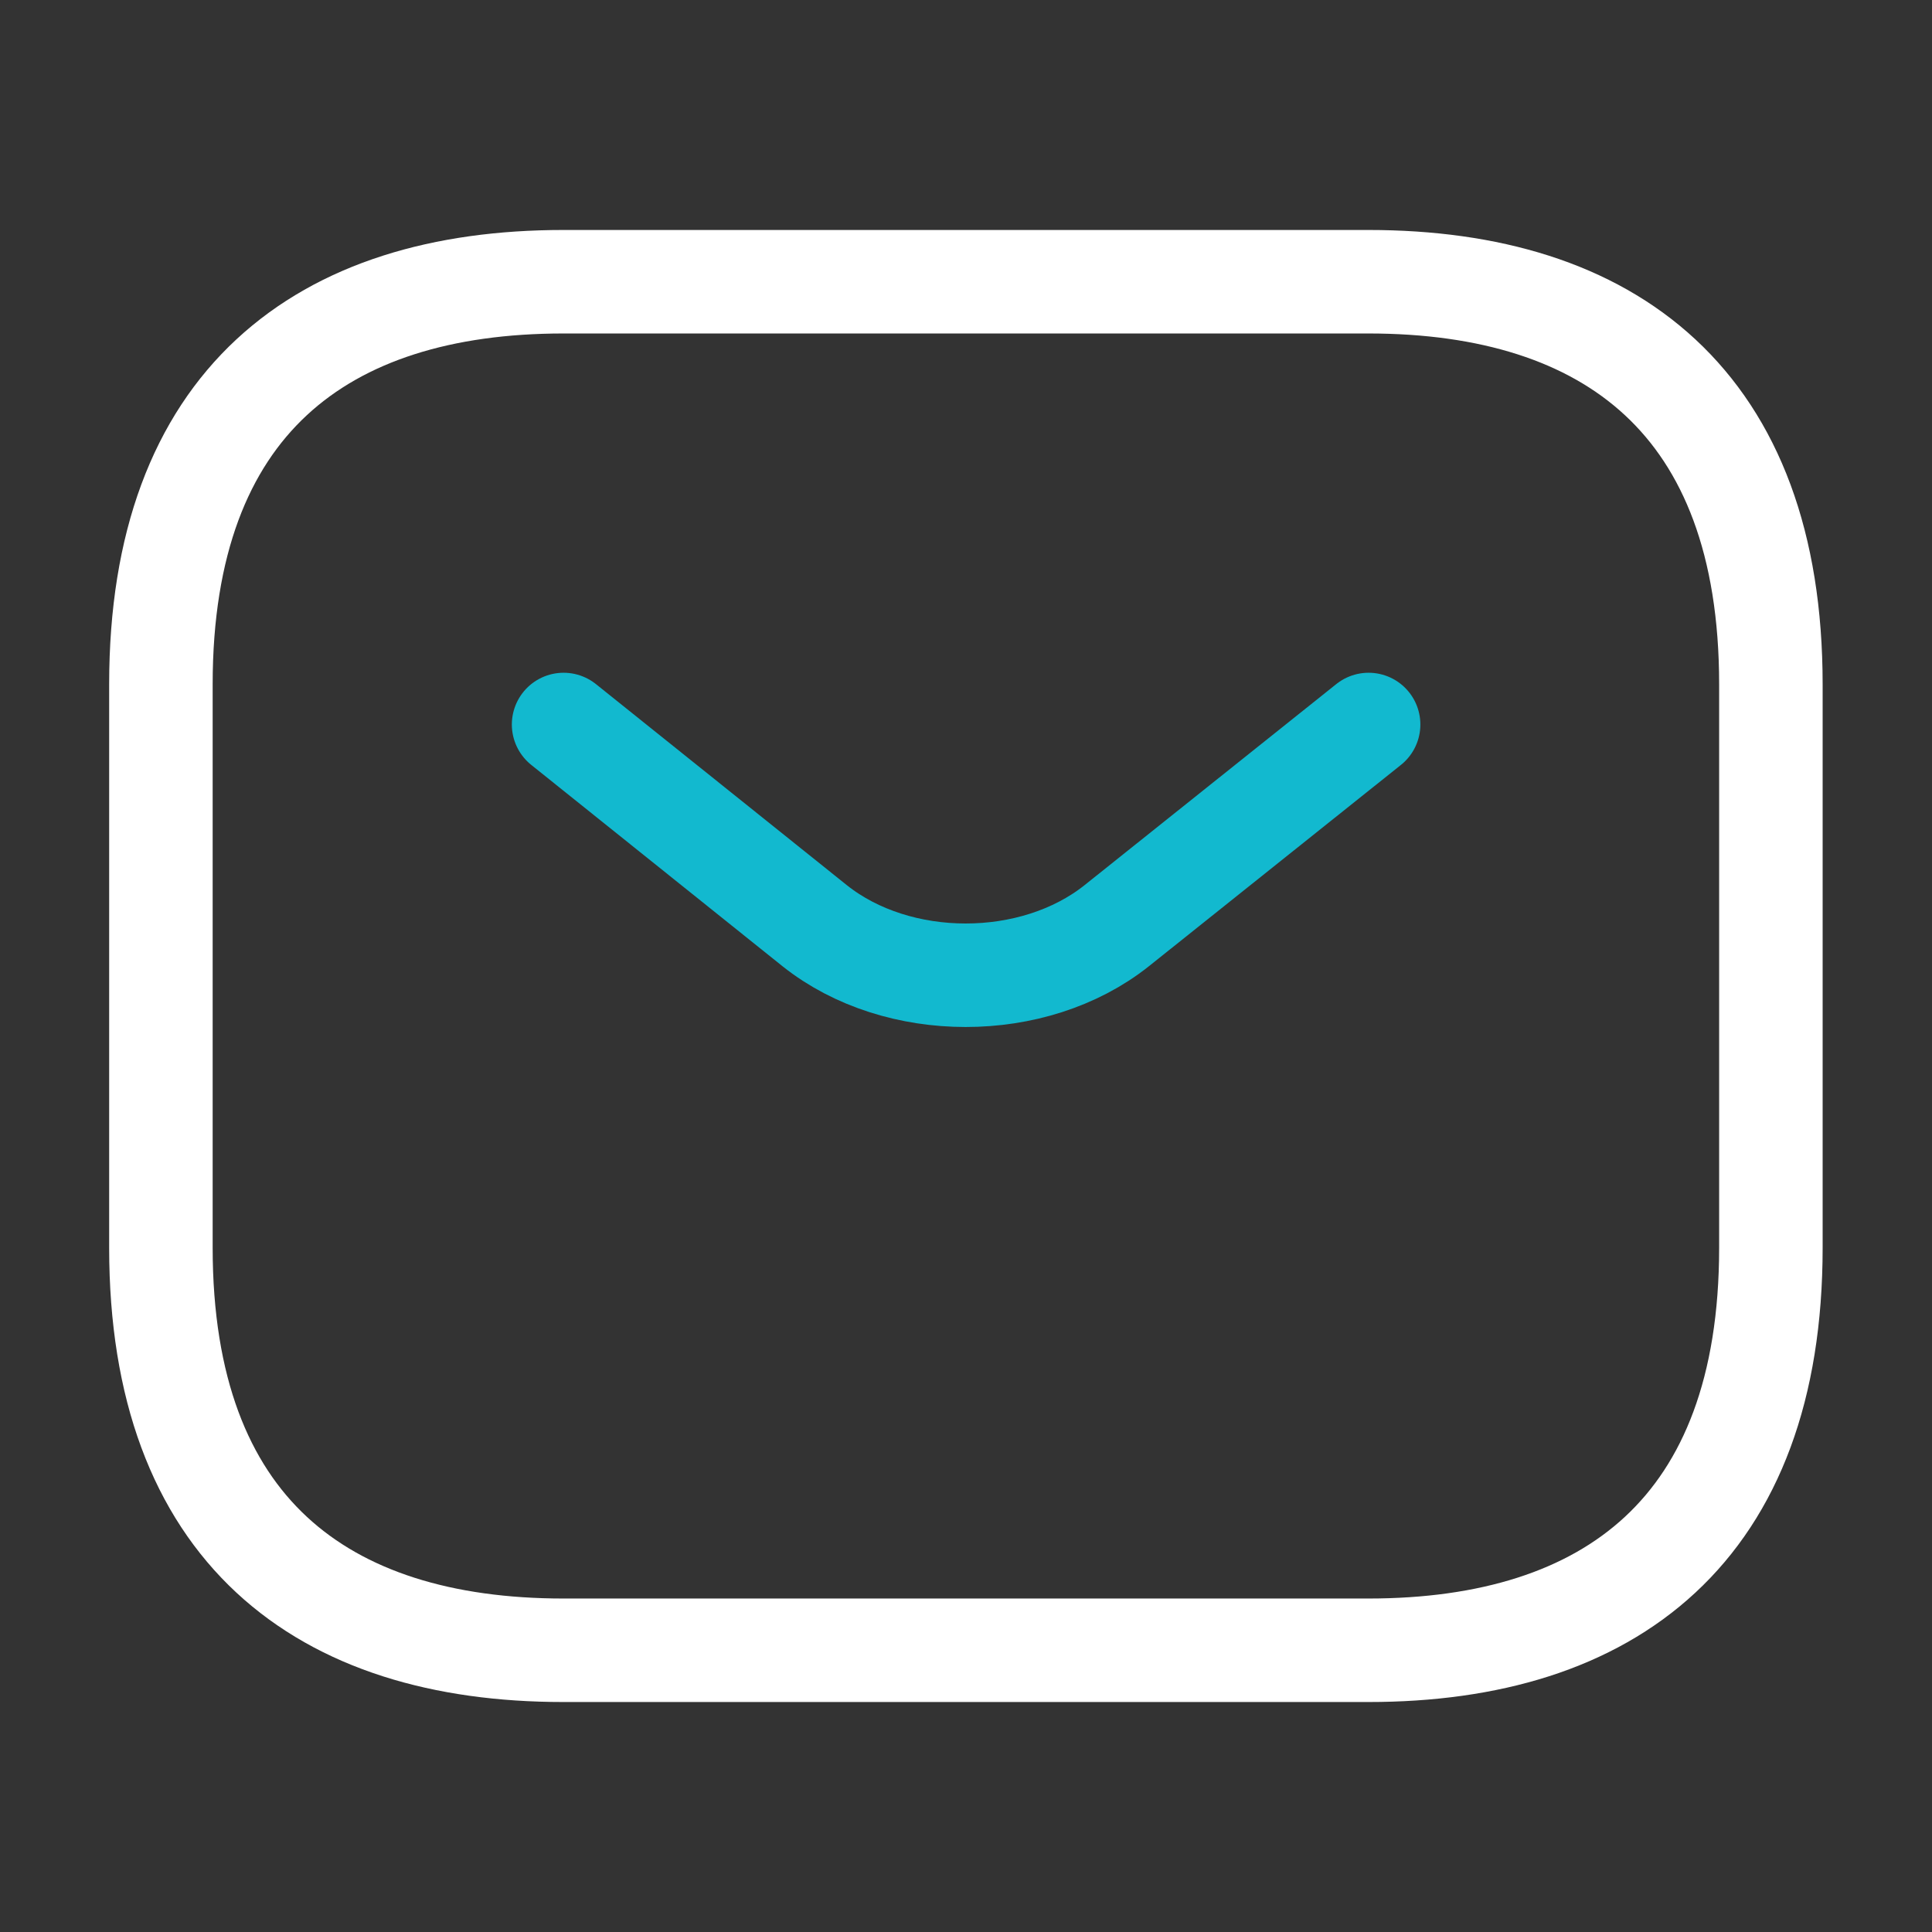 <svg width="28" height="28" viewBox="0 0 28 28" fill="none" xmlns="http://www.w3.org/2000/svg">
<rect x="0" y="0" width="28" height="28" fill="#333333" stroke="none"/>
<path d="M19.832 23.917H8.165C4.665 23.917 2.332 22.167 2.332 18.084V9.917C2.332 5.833 4.665 4.083 8.165 4.083H19.832C23.332 4.083 25.665 5.833 25.665 9.917V18.084C25.665 22.167 23.332 23.917 19.832 23.917Z" stroke="white" stroke-width="1.5" stroke-miterlimit="10" stroke-linecap="round" stroke-linejoin="round"/>
<path d="M19.835 10.5L16.183 13.417C14.981 14.373 13.01 14.373 11.808 13.417L8.168 10.5" stroke="#12B9CF" stroke-width="1.5" stroke-miterlimit="10" stroke-linecap="round" stroke-linejoin="round"/>
</svg>

